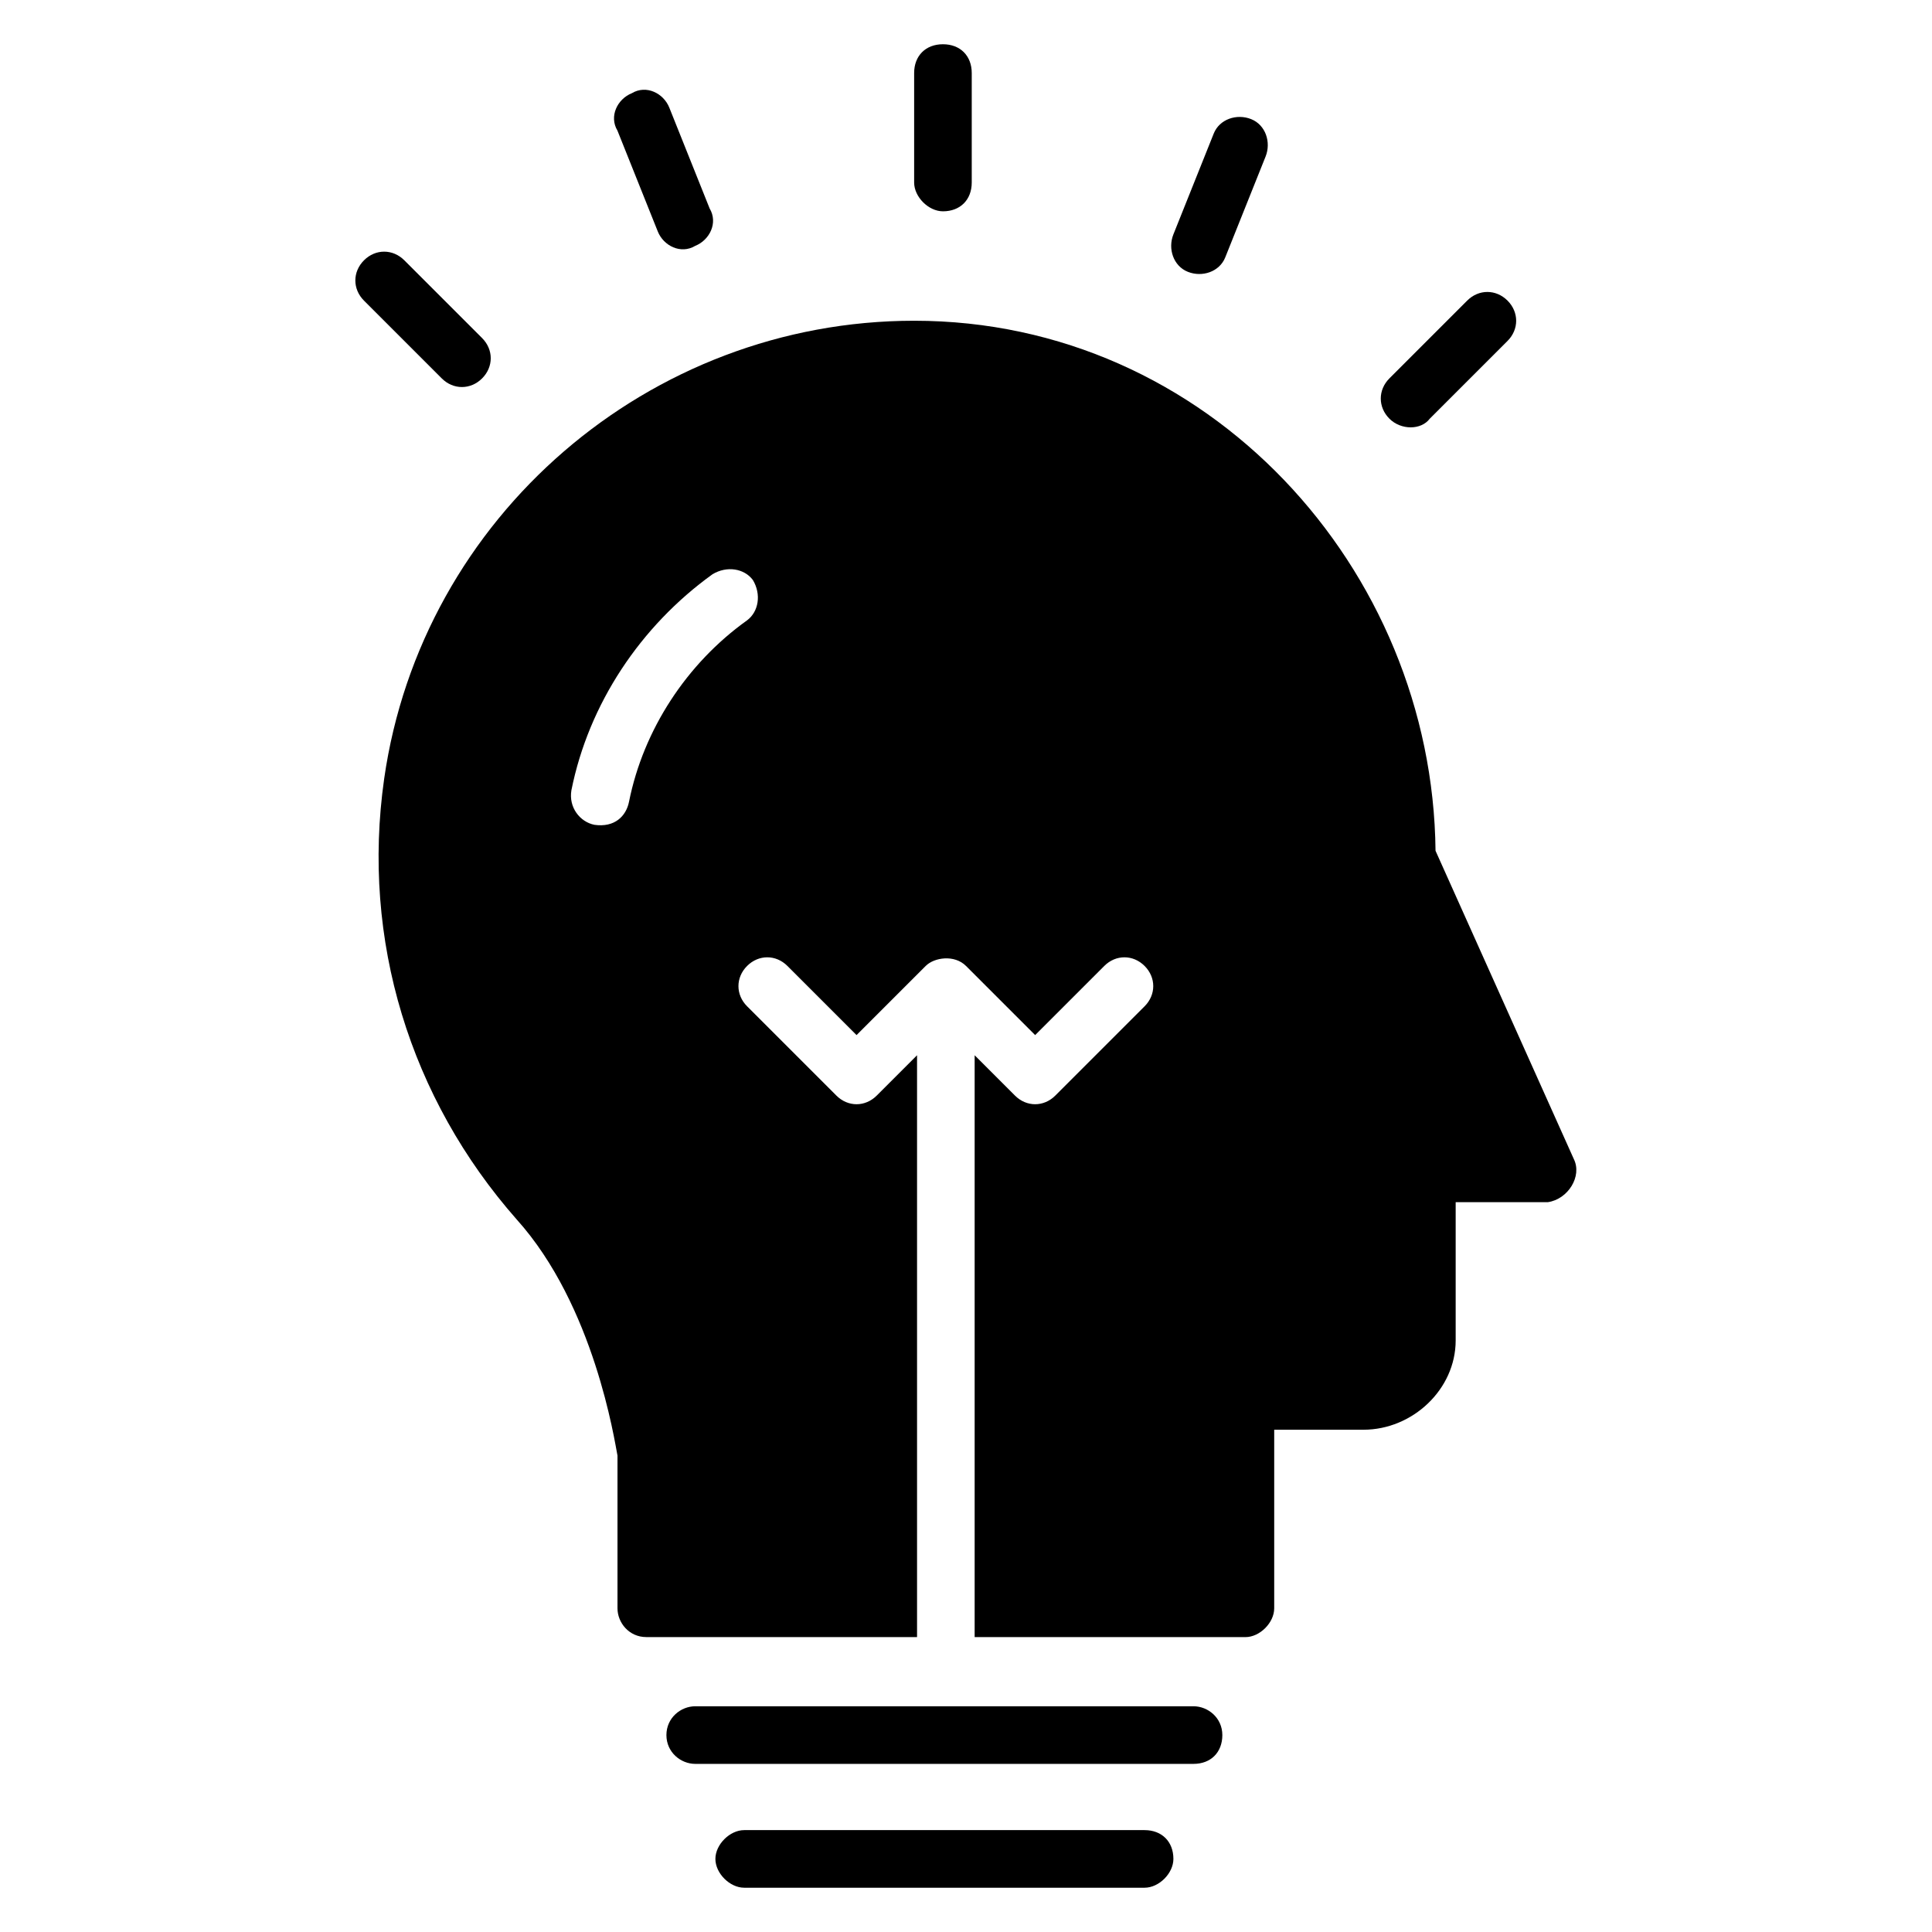<?xml version="1.0" encoding="UTF-8"?>
<!-- Uploaded to: SVG Repo, www.svgrepo.com, Generator: SVG Repo Mixer Tools -->
<svg fill="#000000" width="800px" height="800px" version="1.1" viewBox="144 144 512 512" xmlns="http://www.w3.org/2000/svg">
 <g>
  <path d="m561.07 451.14-36.641-81.68c-0.762-74.809-60.305-140.46-138.16-140.46-70.227 0-130.53 51.906-140.46 121.37-6.106 42.746 6.871 84.73 35.113 116.79 20.609 22.902 25.953 58.777 26.719 62.594v40.457c0 3.816 3.055 7.633 7.633 7.633h71.754v-154.19l-10.688 10.688c-3.055 3.055-7.633 3.055-10.688 0l-23.664-23.664c-3.055-3.055-3.055-7.633 0-10.688s7.633-3.055 10.688 0l18.32 18.32 18.32-18.32c2.289-2.289 7.633-3.055 10.688 0l18.32 18.32 18.32-18.32c3.055-3.055 7.633-3.055 10.688 0s3.055 7.633 0 10.688l-23.664 23.664c-3.055 3.055-7.633 3.055-10.688 0l-10.688-10.688v154.2h71.754c3.816 0 7.633-3.816 7.633-7.633v-47.328h23.664c12.977 0 24.426-10.688 24.426-23.664v-36.641h24.426c5.348-0.766 9.164-6.871 6.875-11.449zm-219.08-142.75c-16.031 11.449-27.48 29.008-31.297 48.09-0.762 3.816-3.816 6.871-9.16 6.106-3.816-0.762-6.871-4.582-6.106-9.16 4.582-22.902 18.32-43.512 37.402-57.25 3.816-2.289 8.398-1.527 10.688 1.527 2.289 3.816 1.527 8.395-1.527 10.688z"/>
  <path d="m447.32 629h-106.1c-3.816 0-7.633 3.816-7.633 7.633 0 3.816 3.816 7.633 7.633 7.633h106.11c3.816 0 7.633-3.816 7.633-7.633 0-4.582-3.055-7.633-7.637-7.633z"/>
  <path d="m460.3 596.18h-132.06c-3.816 0-7.633 3.055-7.633 7.633 0 4.582 3.816 7.633 7.633 7.633h132.06c4.582 0 7.633-3.055 7.633-7.633 0-4.582-3.816-7.633-7.633-7.633z"/>
  <path d="m393.89 200c4.582 0 7.633-3.055 7.633-7.633v-29.008c0-4.582-3.055-7.633-7.633-7.633-4.582 0-7.633 3.055-7.633 7.633v29.008c0 3.816 3.816 7.633 7.633 7.633z"/>
  <path d="m318.32 205.34c1.527 3.816 6.106 6.106 9.922 3.816 3.816-1.527 6.106-6.106 3.816-9.922l-10.688-26.719c-1.527-3.816-6.106-6.106-9.922-3.816-3.816 1.527-6.106 6.106-3.816 9.922z"/>
  <path d="m271.76 244.28c3.055-3.055 3.055-7.633 0-10.688l-20.609-20.609c-3.055-3.055-7.633-3.055-10.688 0-3.055 3.055-3.055 7.633 0 10.688l20.609 20.609c3.051 3.051 7.633 3.051 10.688 0z"/>
  <path d="m522.9 254.96 20.609-20.609c3.055-3.055 3.055-7.633 0-10.688-3.055-3.055-7.633-3.055-10.688 0l-20.609 20.609c-3.055 3.055-3.055 7.633 0 10.688 3.055 3.055 8.398 3.055 10.688 0z"/>
  <path d="m458.78 216.03c3.816 1.527 8.398 0 9.922-3.816l10.688-26.719c1.527-3.816 0-8.398-3.816-9.922-3.816-1.527-8.398 0-9.922 3.816l-10.688 26.719c-1.527 3.816 0 8.395 3.816 9.922z"/>
 </g>
</svg>